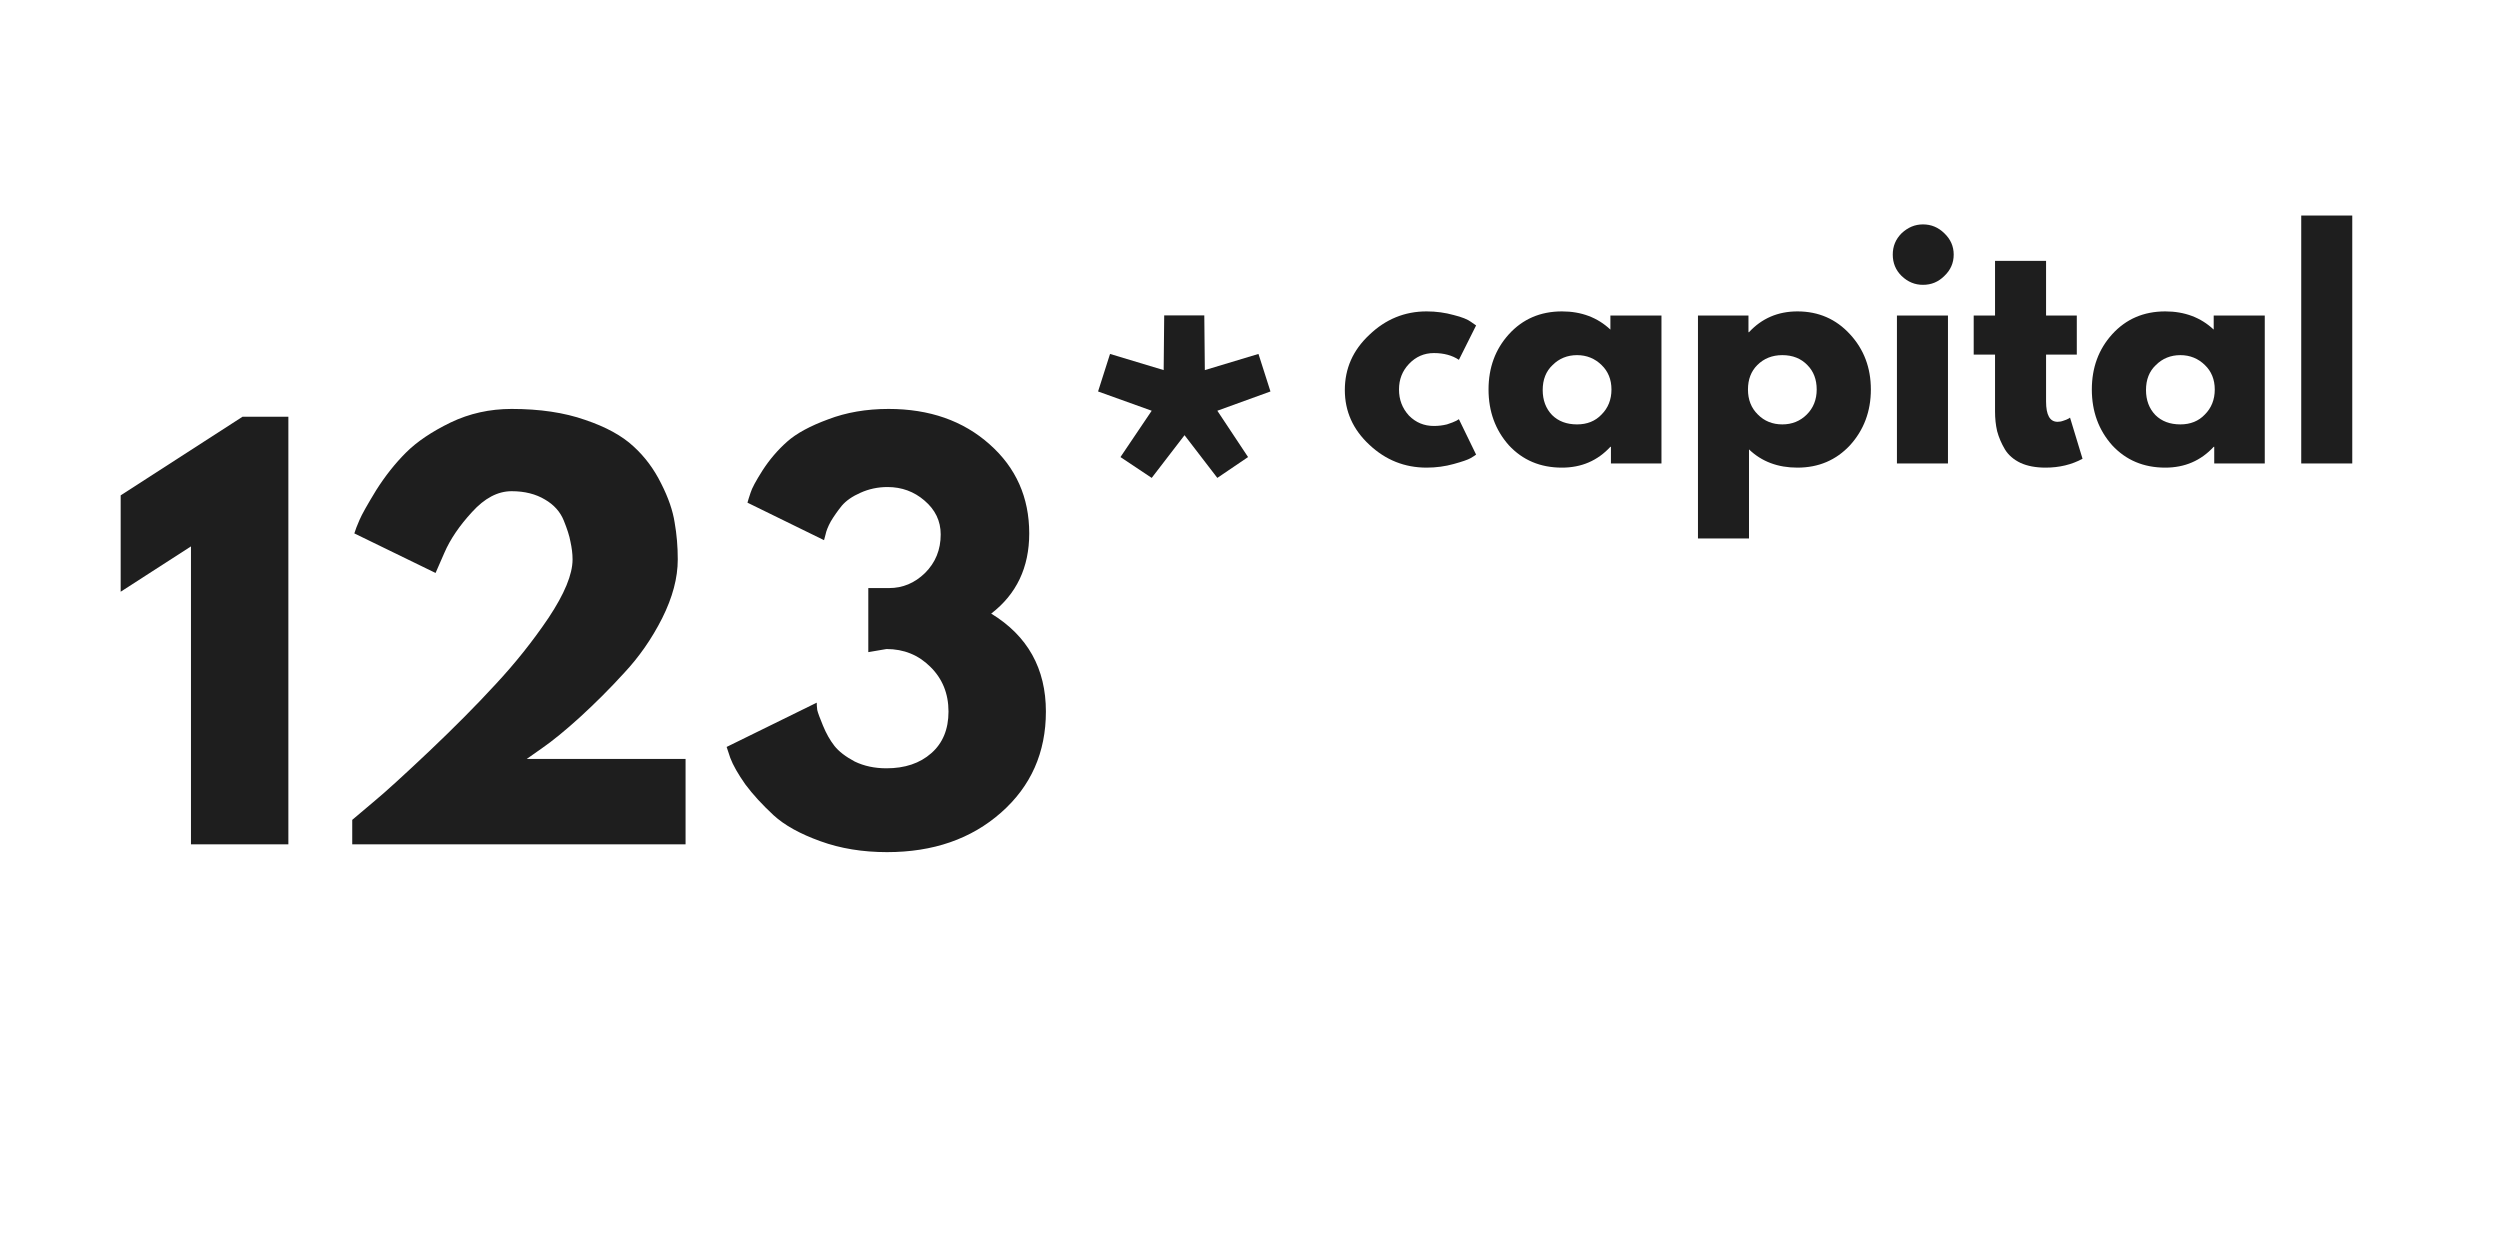 <?xml version="1.0" encoding="UTF-8"?> <svg xmlns="http://www.w3.org/2000/svg" xmlns:xlink="http://www.w3.org/1999/xlink" width="100" zoomAndPan="magnify" viewBox="0 0 75 37.5" height="50" preserveAspectRatio="xMidYMid meet" version="1.0"><defs><g></g><clipPath id="932aaf4218"><path d="M 0.098 6 L 34 6 L 34 25.789 L 0.098 25.789 Z M 0.098 6 " clip-rule="nonzero"></path></clipPath><clipPath id="5b9ef34485"><path d="M 0.098 1 L 6 1 L 6 15 L 0.098 15 Z M 0.098 1 " clip-rule="nonzero"></path></clipPath><clipPath id="14f756694f"><rect x="0" width="34" y="0" height="20"></rect></clipPath><clipPath id="16824ec77c"><path d="M 37 0.922 L 68.309 0.922 L 68.309 13 L 37 13 Z M 37 0.922 " clip-rule="nonzero"></path></clipPath><clipPath id="633d62523e"><path d="M 0.047 4 L 5 4 L 5 10 L 0.047 10 Z M 0.047 4 " clip-rule="nonzero"></path></clipPath><clipPath id="d999588063"><rect x="0" width="32" y="0" height="13"></rect></clipPath><clipPath id="98d8249cb5"><path d="M 1 0.238 L 8 0.238 L 8 6 L 1 6 Z M 1 0.238 " clip-rule="nonzero"></path></clipPath><clipPath id="d0e9cc386d"><rect x="0" width="9" y="0" height="18"></rect></clipPath><clipPath id="c1acc04e61"><rect x="0" width="69" y="0" height="26"></rect></clipPath></defs><g transform="matrix(1, 0, 0, 1, 3, 5)"><g clip-path="url(#c1acc04e61)"><g clip-path="url(#932aaf4218)"><g transform="matrix(1, 0, 0, 1, 0, 6)"><g clip-path="url(#14f756694f)"><g clip-path="url(#5b9ef34485)"><g fill="#1e1e1e" fill-opacity="1"><g transform="translate(0.167, 14.33)"><g><path d="M 0.453 -7.578 L 0.453 -10.469 L 4.109 -12.828 L 5.484 -12.828 L 5.484 0 L 2.562 0 L 2.562 -8.938 Z M 0.453 -7.578 "></path></g></g></g></g><g fill="#1e1e1e" fill-opacity="1"><g transform="translate(6.708, 14.33)"><g><path d="M 5.641 -10.594 C 5.223 -10.594 4.828 -10.383 4.453 -9.969 C 4.078 -9.562 3.801 -9.156 3.625 -8.75 L 3.359 -8.141 L 0.922 -9.328 C 0.953 -9.43 1.004 -9.566 1.078 -9.734 C 1.148 -9.898 1.316 -10.195 1.578 -10.625 C 1.848 -11.051 2.145 -11.426 2.469 -11.75 C 2.801 -12.082 3.25 -12.383 3.812 -12.656 C 4.375 -12.926 4.984 -13.062 5.641 -13.062 C 6.484 -13.062 7.219 -12.953 7.844 -12.734 C 8.469 -12.523 8.953 -12.258 9.297 -11.938 C 9.641 -11.625 9.914 -11.254 10.125 -10.828 C 10.344 -10.398 10.477 -10.008 10.531 -9.656 C 10.594 -9.301 10.625 -8.93 10.625 -8.547 C 10.625 -7.992 10.469 -7.406 10.156 -6.781 C 9.844 -6.164 9.461 -5.617 9.016 -5.141 C 8.578 -4.66 8.133 -4.219 7.688 -3.812 C 7.25 -3.414 6.875 -3.109 6.562 -2.891 L 6.094 -2.562 L 10.859 -2.562 L 10.859 0 L 0.859 0 L 0.859 -0.734 C 1.035 -0.879 1.27 -1.078 1.562 -1.328 C 1.863 -1.578 2.395 -2.062 3.156 -2.781 C 3.914 -3.5 4.582 -4.172 5.156 -4.797 C 5.738 -5.422 6.27 -6.086 6.75 -6.797 C 7.227 -7.516 7.469 -8.098 7.469 -8.547 C 7.469 -8.723 7.445 -8.898 7.406 -9.078 C 7.375 -9.254 7.305 -9.469 7.203 -9.719 C 7.098 -9.977 6.91 -10.188 6.641 -10.344 C 6.367 -10.508 6.035 -10.594 5.641 -10.594 Z M 5.641 -10.594 "></path></g></g></g><g fill="#1e1e1e" fill-opacity="1"><g transform="translate(18.533, 14.33)"><g><path d="M 3.188 -9.125 L 0.891 -10.25 C 0.91 -10.32 0.941 -10.422 0.984 -10.547 C 1.023 -10.68 1.145 -10.906 1.344 -11.219 C 1.551 -11.539 1.797 -11.828 2.078 -12.078 C 2.359 -12.328 2.77 -12.551 3.312 -12.75 C 3.852 -12.957 4.457 -13.062 5.125 -13.062 C 6.352 -13.062 7.363 -12.707 8.156 -12 C 8.945 -11.301 9.344 -10.41 9.344 -9.328 C 9.344 -8.305 8.961 -7.504 8.203 -6.922 C 9.297 -6.254 9.844 -5.273 9.844 -3.984 C 9.844 -2.754 9.395 -1.742 8.5 -0.953 C 7.602 -0.16 6.461 0.234 5.078 0.234 C 4.348 0.234 3.68 0.125 3.078 -0.094 C 2.473 -0.312 2.004 -0.57 1.672 -0.875 C 1.336 -1.188 1.055 -1.492 0.828 -1.797 C 0.609 -2.109 0.457 -2.375 0.375 -2.594 L 0.266 -2.922 L 2.969 -4.25 C 2.969 -4.195 2.973 -4.125 2.984 -4.031 C 3.004 -3.945 3.062 -3.789 3.156 -3.562 C 3.25 -3.332 3.363 -3.129 3.5 -2.953 C 3.633 -2.785 3.836 -2.629 4.109 -2.484 C 4.391 -2.348 4.707 -2.281 5.062 -2.281 C 5.613 -2.281 6.062 -2.43 6.406 -2.734 C 6.75 -3.035 6.922 -3.453 6.922 -3.984 C 6.922 -4.523 6.738 -4.973 6.375 -5.328 C 6.02 -5.68 5.582 -5.859 5.062 -5.859 L 4.516 -5.766 L 4.516 -7.688 L 5.141 -7.688 C 5.547 -7.688 5.906 -7.836 6.219 -8.141 C 6.531 -8.453 6.688 -8.836 6.688 -9.297 C 6.688 -9.703 6.523 -10.039 6.203 -10.312 C 5.891 -10.582 5.52 -10.719 5.094 -10.719 C 4.801 -10.719 4.531 -10.66 4.281 -10.547 C 4.039 -10.441 3.852 -10.312 3.719 -10.156 C 3.594 -10 3.484 -9.844 3.391 -9.688 C 3.305 -9.531 3.254 -9.398 3.234 -9.297 Z M 3.188 -9.125 "></path></g></g></g><g fill="#1e1e1e" fill-opacity="1"><g transform="translate(28.995, 14.33)"><g></g></g></g></g></g></g><g clip-path="url(#16824ec77c)"><g transform="matrix(1, 0, 0, 1, 37, -0)"><g clip-path="url(#d999588063)"><g clip-path="url(#633d62523e)"><g fill="#1e1e1e" fill-opacity="1"><g transform="translate(0.142, 8.904)"><g><path d="M 2.875 -3.312 C 2.582 -3.312 2.332 -3.203 2.125 -2.984 C 1.926 -2.773 1.828 -2.52 1.828 -2.219 C 1.828 -1.914 1.926 -1.656 2.125 -1.438 C 2.332 -1.227 2.582 -1.125 2.875 -1.125 C 3.008 -1.125 3.141 -1.141 3.266 -1.172 C 3.391 -1.211 3.484 -1.25 3.547 -1.281 L 3.625 -1.328 L 4.141 -0.266 C 4.098 -0.234 4.039 -0.195 3.969 -0.156 C 3.895 -0.113 3.727 -0.055 3.469 0.016 C 3.219 0.086 2.945 0.125 2.656 0.125 C 2 0.125 1.426 -0.102 0.938 -0.562 C 0.445 -1.02 0.203 -1.566 0.203 -2.203 C 0.203 -2.848 0.445 -3.398 0.938 -3.859 C 1.426 -4.328 2 -4.562 2.656 -4.562 C 2.945 -4.562 3.219 -4.523 3.469 -4.453 C 3.719 -4.391 3.891 -4.32 3.984 -4.25 L 4.141 -4.141 L 3.625 -3.109 C 3.426 -3.242 3.176 -3.312 2.875 -3.312 Z M 2.875 -3.312 "></path></g></g></g></g><g fill="#1e1e1e" fill-opacity="1"><g transform="translate(4.453, 8.904)"><g><path d="M 0.812 -0.547 C 0.406 -1.004 0.203 -1.562 0.203 -2.219 C 0.203 -2.875 0.406 -3.426 0.812 -3.875 C 1.227 -4.332 1.758 -4.562 2.406 -4.562 C 2.988 -4.562 3.473 -4.379 3.859 -4.016 L 3.859 -4.438 L 5.391 -4.438 L 5.391 0 L 3.875 0 L 3.875 -0.5 L 3.859 -0.5 C 3.473 -0.082 2.988 0.125 2.406 0.125 C 1.758 0.125 1.227 -0.098 0.812 -0.547 Z M 2.125 -2.953 C 1.926 -2.766 1.828 -2.516 1.828 -2.203 C 1.828 -1.898 1.922 -1.648 2.109 -1.453 C 2.297 -1.266 2.547 -1.172 2.859 -1.172 C 3.16 -1.172 3.406 -1.27 3.594 -1.469 C 3.789 -1.664 3.891 -1.914 3.891 -2.219 C 3.891 -2.52 3.789 -2.766 3.594 -2.953 C 3.395 -3.148 3.148 -3.25 2.859 -3.25 C 2.566 -3.25 2.32 -3.148 2.125 -2.953 Z M 2.125 -2.953 "></path></g></g></g><g fill="#1e1e1e" fill-opacity="1"><g transform="translate(10.423, 8.904)"><g><path d="M 5.078 -3.875 C 5.492 -3.426 5.703 -2.875 5.703 -2.219 C 5.703 -1.562 5.492 -1.004 5.078 -0.547 C 4.66 -0.098 4.133 0.125 3.5 0.125 C 2.914 0.125 2.43 -0.055 2.047 -0.422 L 2.047 2.25 L 0.516 2.25 L 0.516 -4.438 L 2.031 -4.438 L 2.031 -3.938 L 2.047 -3.938 C 2.43 -4.352 2.914 -4.562 3.5 -4.562 C 4.133 -4.562 4.66 -4.332 5.078 -3.875 Z M 3.781 -1.469 C 3.977 -1.664 4.078 -1.914 4.078 -2.219 C 4.078 -2.52 3.984 -2.766 3.797 -2.953 C 3.609 -3.148 3.359 -3.25 3.047 -3.25 C 2.742 -3.25 2.492 -3.148 2.297 -2.953 C 2.109 -2.766 2.016 -2.52 2.016 -2.219 C 2.016 -1.914 2.113 -1.664 2.312 -1.469 C 2.508 -1.27 2.754 -1.172 3.047 -1.172 C 3.336 -1.172 3.582 -1.27 3.781 -1.469 Z M 3.781 -1.469 "></path></g></g></g><g fill="#1e1e1e" fill-opacity="1"><g transform="translate(16.392, 8.904)"><g><path d="M 0.656 -6.906 C 0.844 -7.082 1.055 -7.172 1.297 -7.172 C 1.547 -7.172 1.758 -7.082 1.938 -6.906 C 2.125 -6.727 2.219 -6.516 2.219 -6.266 C 2.219 -6.016 2.125 -5.801 1.938 -5.625 C 1.758 -5.445 1.547 -5.359 1.297 -5.359 C 1.055 -5.359 0.844 -5.445 0.656 -5.625 C 0.477 -5.801 0.391 -6.016 0.391 -6.266 C 0.391 -6.516 0.477 -6.727 0.656 -6.906 Z M 0.516 -4.438 L 0.516 0 L 2.047 0 L 2.047 -4.438 Z M 0.516 -4.438 "></path></g></g></g><g fill="#1e1e1e" fill-opacity="1"><g transform="translate(19.07, 8.904)"><g><path d="M 0.781 -4.438 L 0.781 -6.078 L 2.312 -6.078 L 2.312 -4.438 L 3.234 -4.438 L 3.234 -3.266 L 2.312 -3.266 L 2.312 -1.859 C 2.312 -1.453 2.426 -1.25 2.656 -1.25 C 2.707 -1.25 2.766 -1.258 2.828 -1.281 C 2.891 -1.301 2.941 -1.32 2.984 -1.344 L 3.031 -1.375 L 3.406 -0.141 C 3.082 0.035 2.711 0.125 2.297 0.125 C 2.004 0.125 1.754 0.078 1.547 -0.016 C 1.336 -0.117 1.18 -0.254 1.078 -0.422 C 0.973 -0.598 0.895 -0.781 0.844 -0.969 C 0.801 -1.156 0.781 -1.352 0.781 -1.562 L 0.781 -3.266 L 0.141 -3.266 L 0.141 -4.438 Z M 0.781 -4.438 "></path></g></g></g><g fill="#1e1e1e" fill-opacity="1"><g transform="translate(22.552, 8.904)"><g><path d="M 0.812 -0.547 C 0.406 -1.004 0.203 -1.562 0.203 -2.219 C 0.203 -2.875 0.406 -3.426 0.812 -3.875 C 1.227 -4.332 1.758 -4.562 2.406 -4.562 C 2.988 -4.562 3.473 -4.379 3.859 -4.016 L 3.859 -4.438 L 5.391 -4.438 L 5.391 0 L 3.875 0 L 3.875 -0.5 L 3.859 -0.5 C 3.473 -0.082 2.988 0.125 2.406 0.125 C 1.758 0.125 1.227 -0.098 0.812 -0.547 Z M 2.125 -2.953 C 1.926 -2.766 1.828 -2.516 1.828 -2.203 C 1.828 -1.898 1.922 -1.648 2.109 -1.453 C 2.297 -1.266 2.547 -1.172 2.859 -1.172 C 3.16 -1.172 3.406 -1.27 3.594 -1.469 C 3.789 -1.664 3.891 -1.914 3.891 -2.219 C 3.891 -2.52 3.789 -2.766 3.594 -2.953 C 3.395 -3.148 3.148 -3.25 2.859 -3.25 C 2.566 -3.25 2.32 -3.148 2.125 -2.953 Z M 2.125 -2.953 "></path></g></g></g><g fill="#1e1e1e" fill-opacity="1"><g transform="translate(28.521, 8.904)"><g><path d="M 0.516 0 L 0.516 -7.438 L 2.047 -7.438 L 2.047 0 Z M 0.516 0 "></path></g></g></g></g></g></g><g transform="matrix(1, 0, 0, 1, 28, 4)"><g clip-path="url(#d0e9cc386d)"><g clip-path="url(#98d8249cb5)"><g fill="#1e1e1e" fill-opacity="1"><g transform="translate(1.098, 12.556)"><g><path d="M 5.656 -10.938 L 6.016 -9.812 L 4.422 -9.234 L 5.344 -7.844 L 4.422 -7.219 L 3.438 -8.5 L 2.453 -7.219 L 1.516 -7.844 L 2.453 -9.234 L 0.844 -9.812 L 1.203 -10.938 L 2.812 -10.453 L 2.828 -12.094 L 4.031 -12.094 L 4.047 -10.453 Z M 5.656 -10.938 "></path></g></g></g></g></g></g></g></g></svg> 